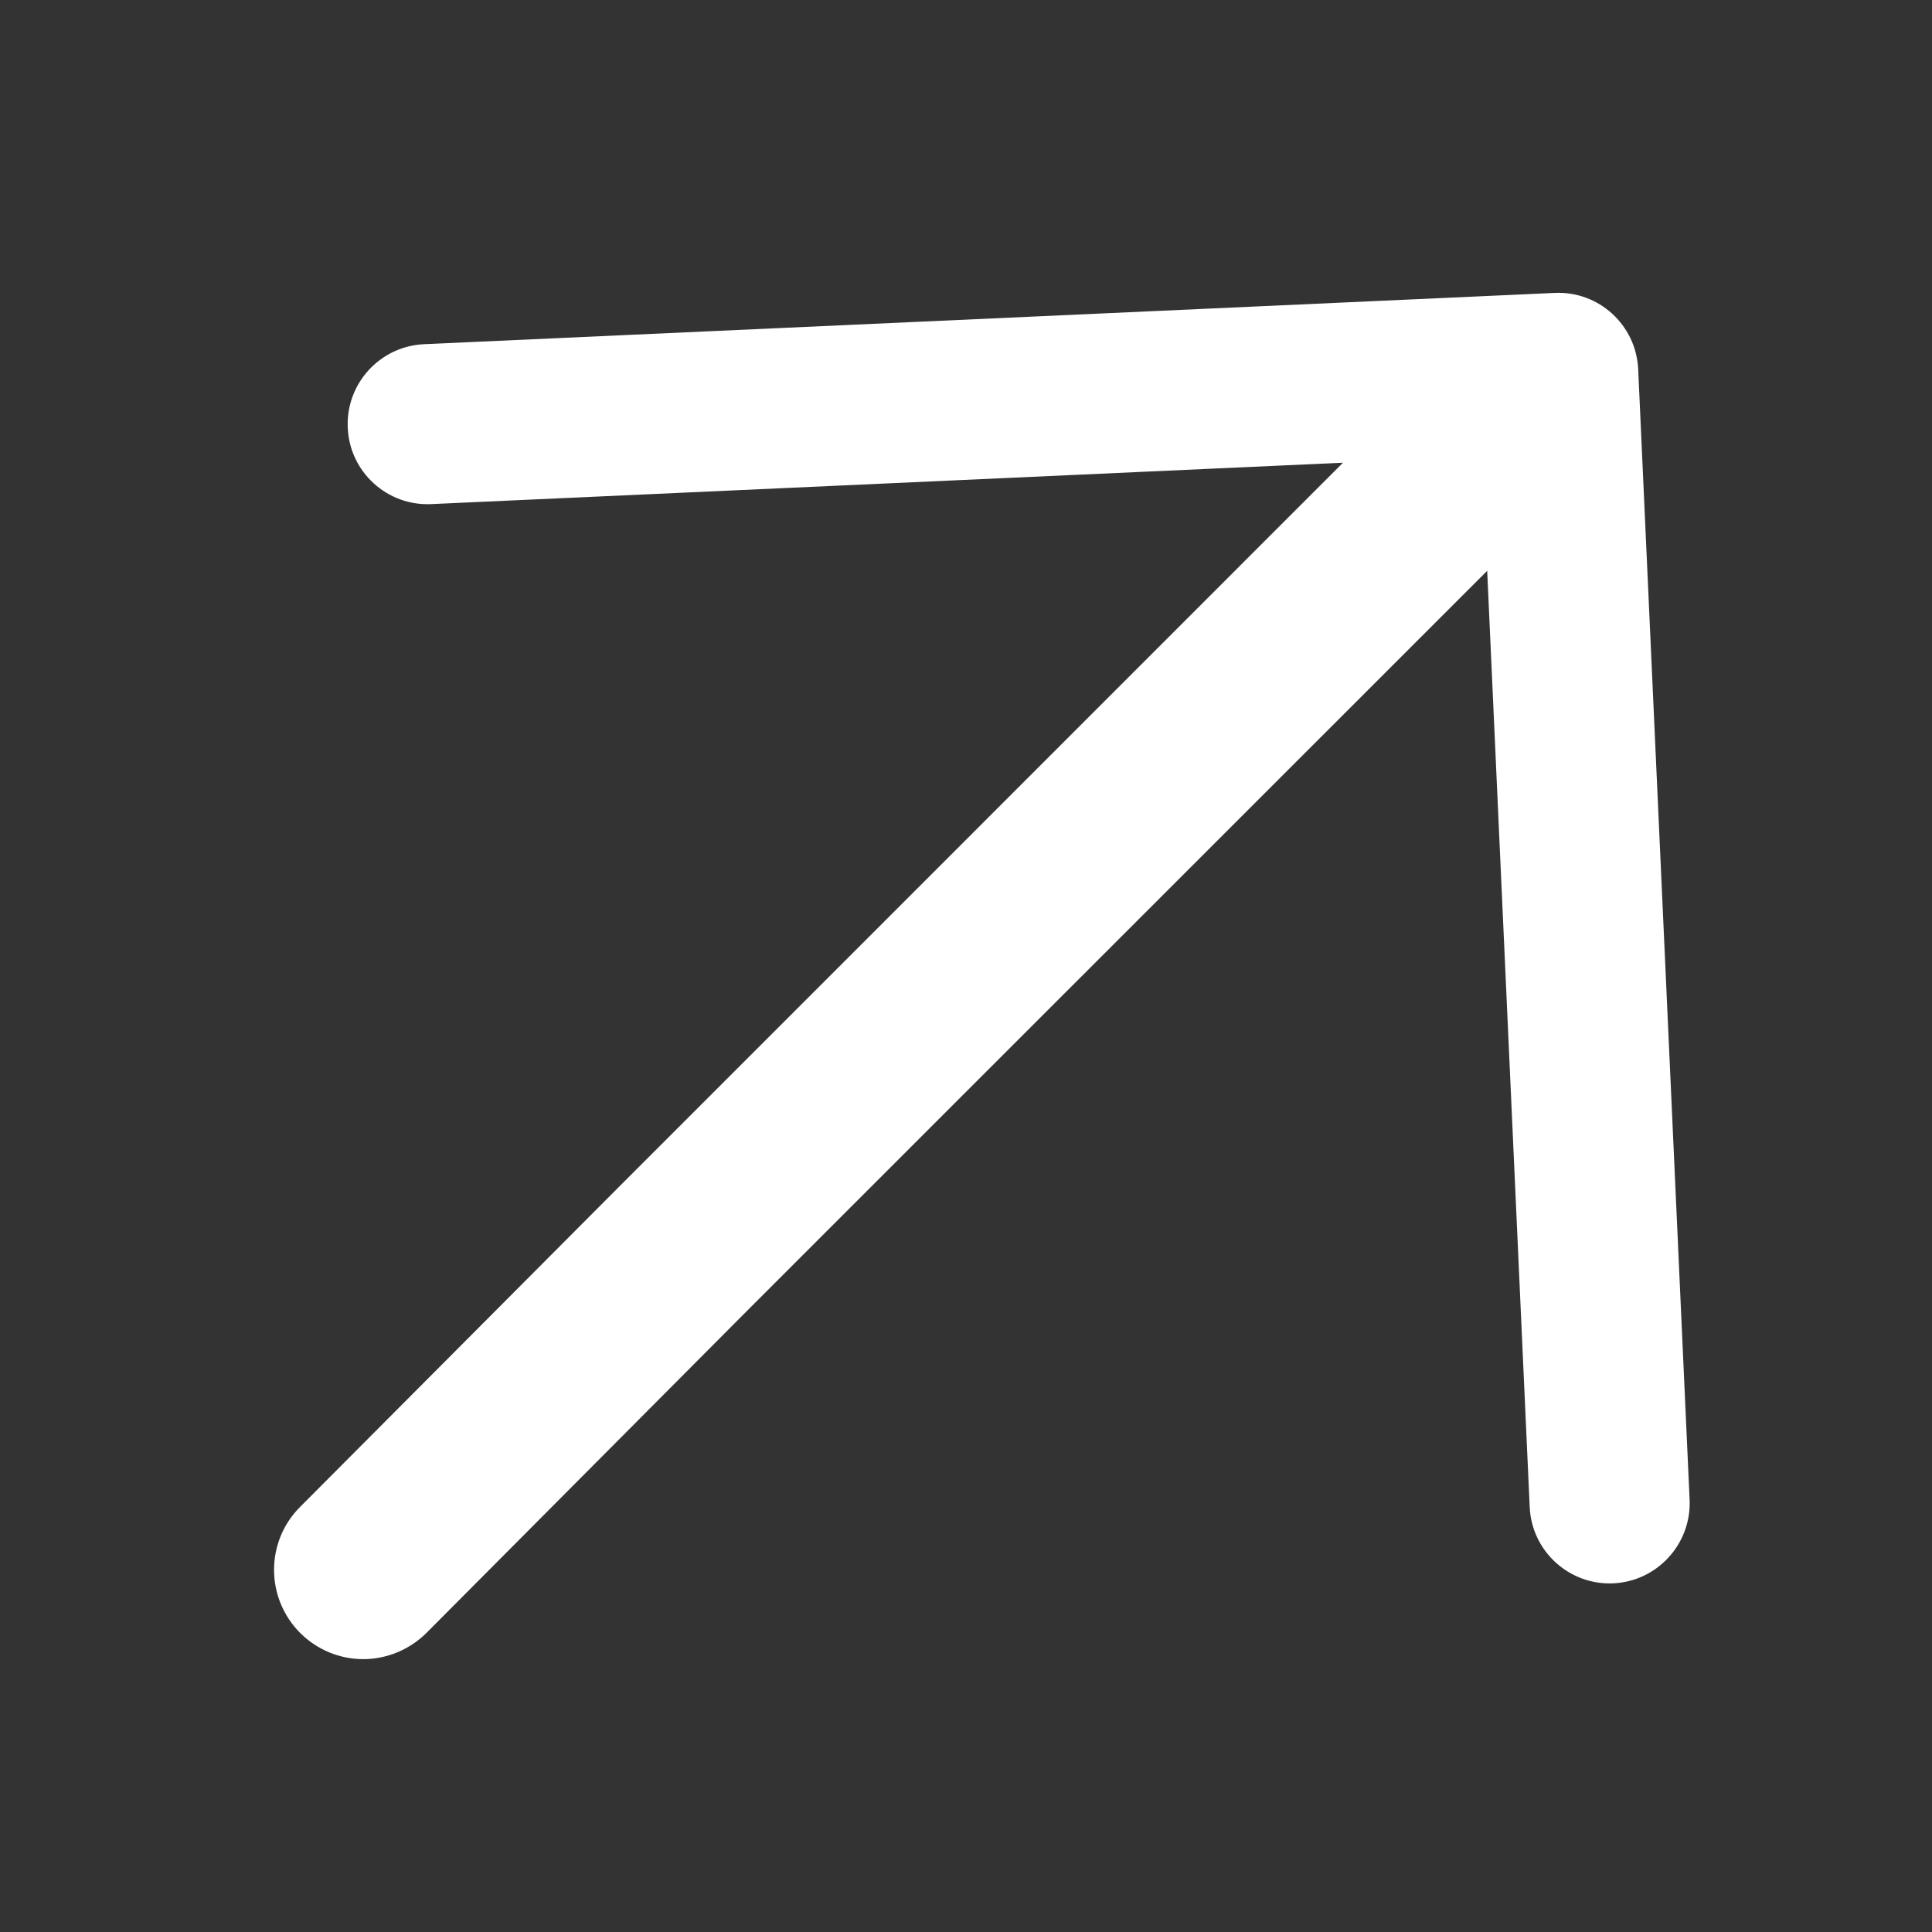 <svg width="13" height="13" viewBox="0 0 13 13" fill="none" xmlns="http://www.w3.org/2000/svg">
<rect x="0" y="0" width="13" height="13" fill="#333333" stroke="none"/>
<g id="Frame 38218">
<g id="Group 38104">
<path id="Vector (Stroke)" fill-rule="evenodd" clip-rule="evenodd" d="M10.855 10.654C10.558 10.667 10.306 10.437 10.293 10.14L9.972 3.071L2.902 3.392C2.605 3.406 2.353 3.176 2.34 2.879C2.326 2.582 2.556 2.33 2.853 2.316L10.461 1.971C10.758 1.957 11.009 2.187 11.023 2.484L11.369 10.091C11.382 10.388 11.152 10.64 10.855 10.654Z" fill="white"/>
</g>
<path d="M2.869 10.988L4.999 8.848L5.847 8L10.823 3.025C10.936 2.912 10.999 2.76 10.999 2.6C10.999 2.441 10.936 2.288 10.823 2.176C10.71 2.063 10.558 2 10.399 2C10.239 2 10.087 2.063 9.974 2.176L4.999 7.152L4.151 8L2.02 10.139C1.907 10.251 1.844 10.404 1.844 10.563C1.844 10.722 1.907 10.875 2.02 10.988C2.132 11.1 2.285 11.164 2.444 11.164C2.603 11.164 2.756 11.1 2.869 10.988Z" fill="white"/>
</g>
</svg>
